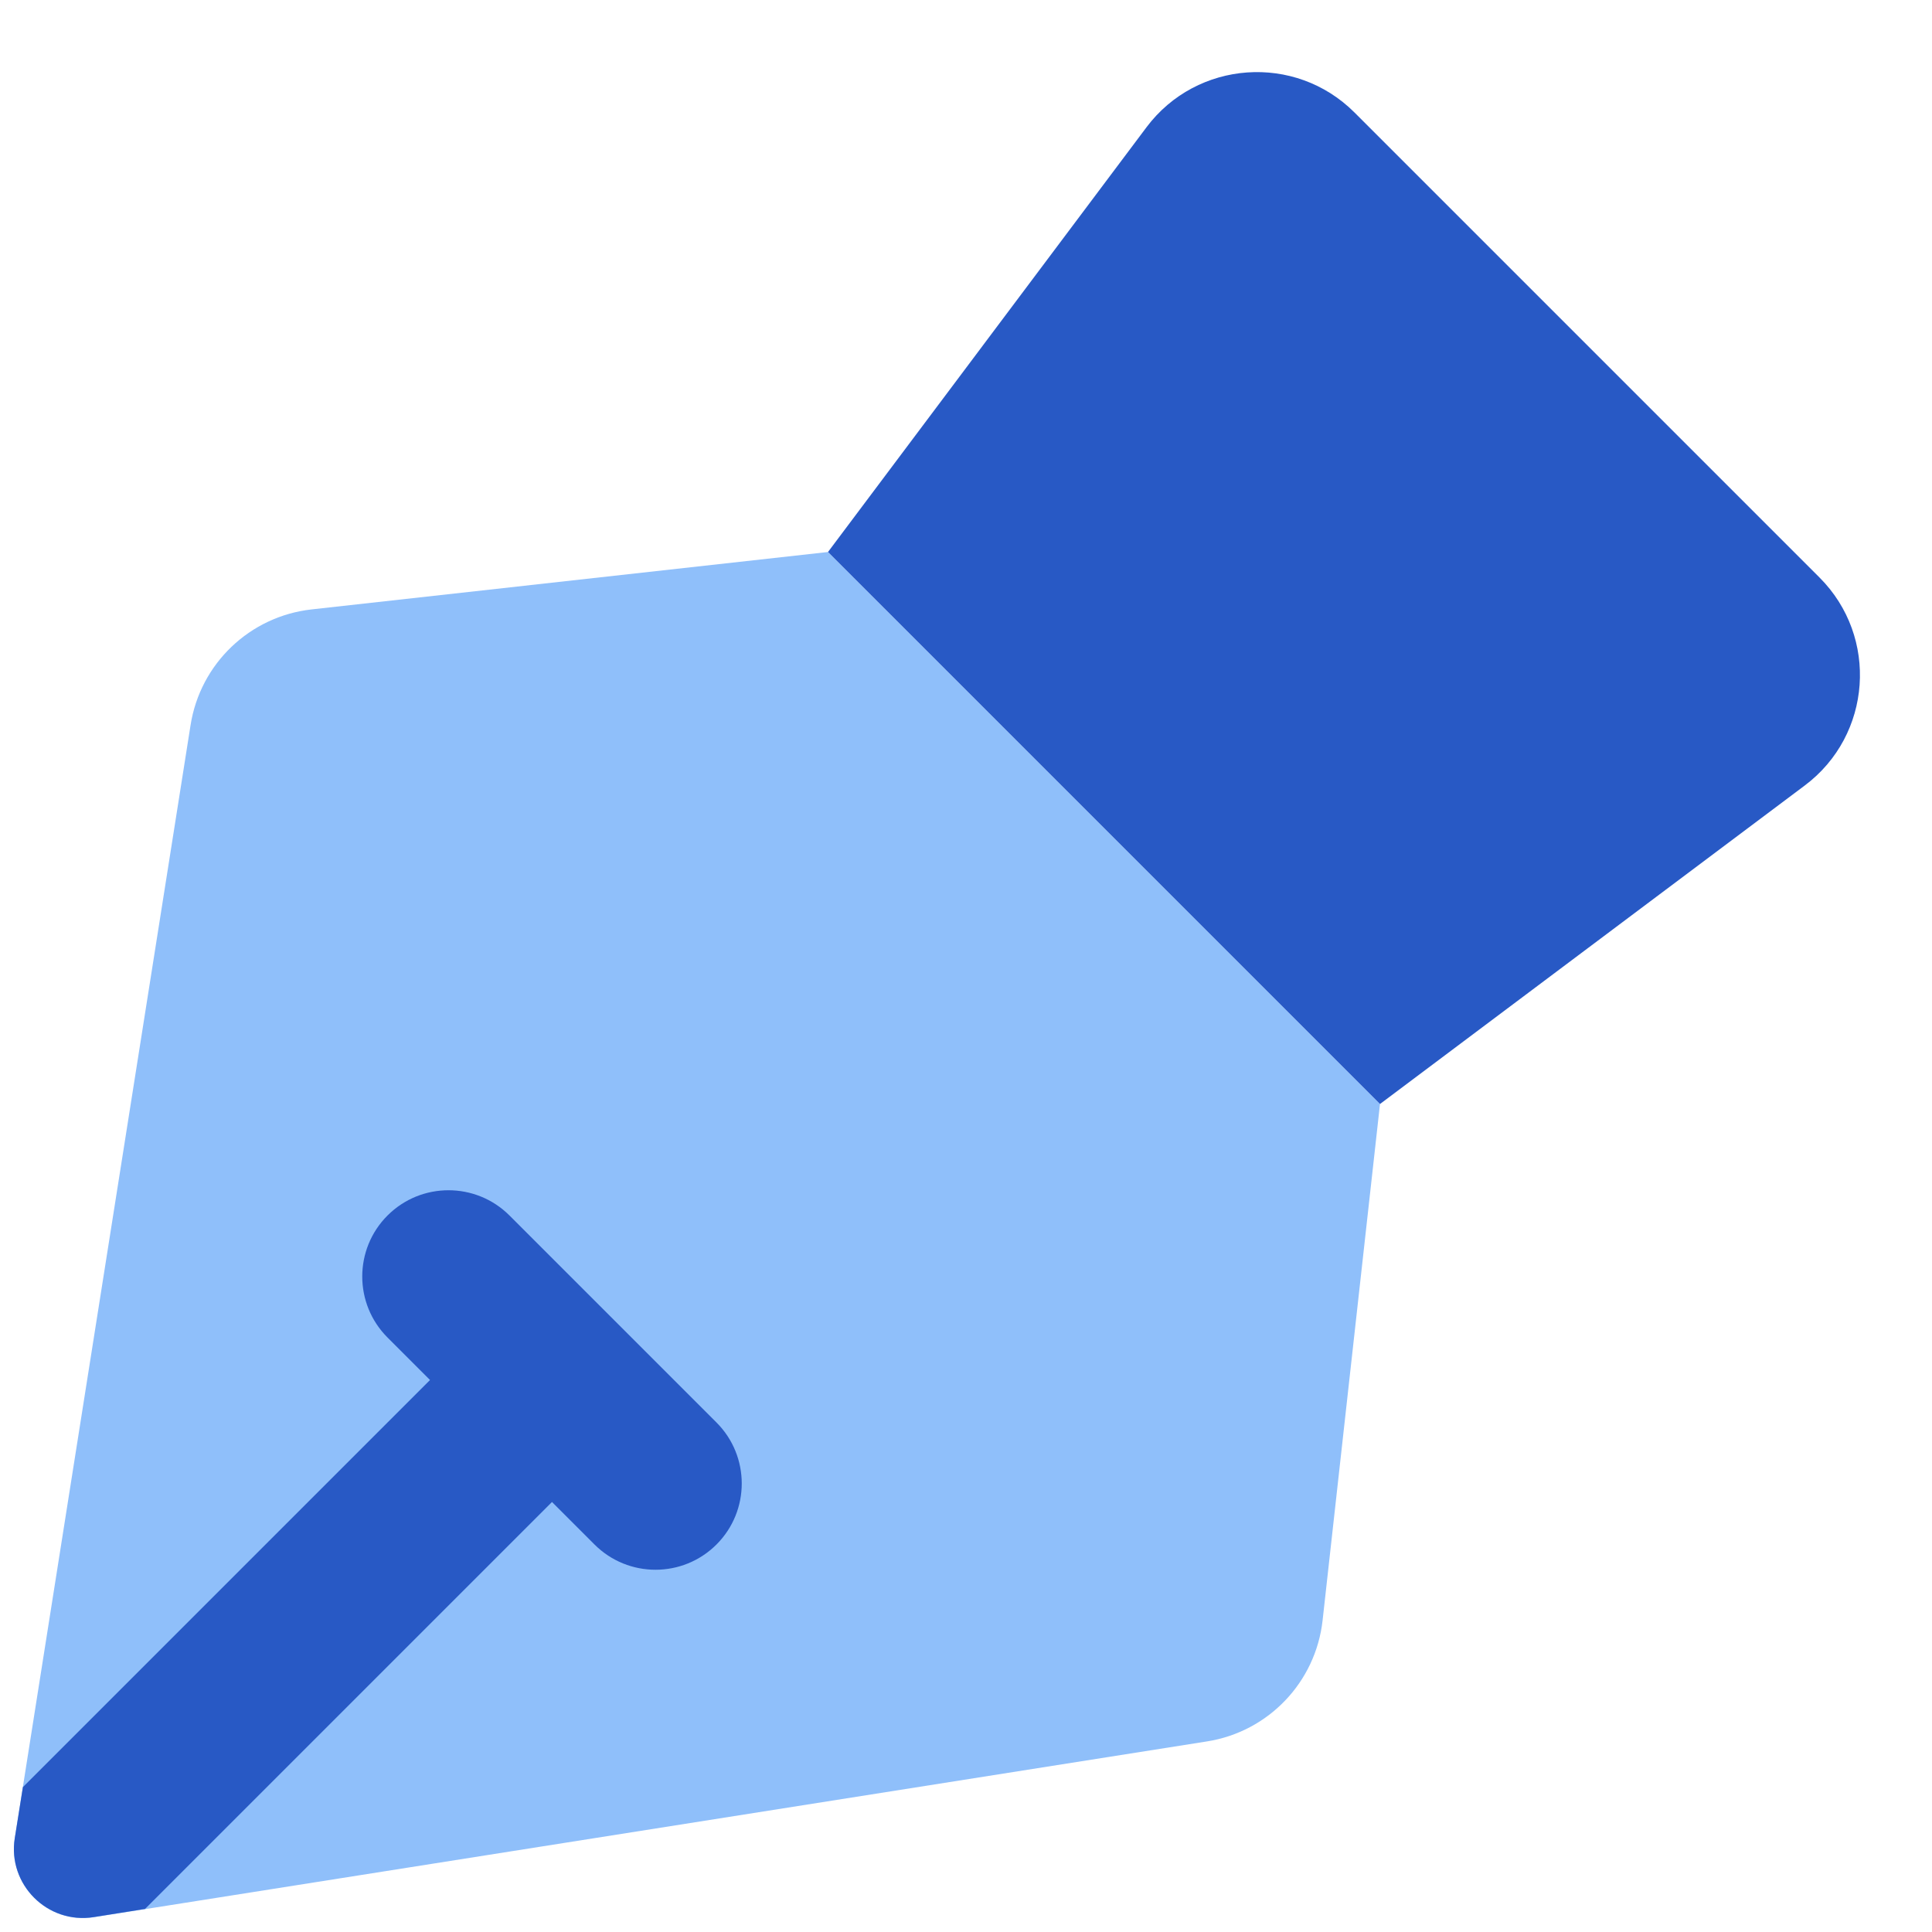 <svg xmlns="http://www.w3.org/2000/svg" fill="none" viewBox="0 0 14 14" id="Pen-Tool--Streamline-Core" height="14" width="14"><desc>Pen Tool Streamline Icon: https://streamlinehq.com</desc><g id="pen-tool"><path id="Vector 2528" fill="#8fbffa" d="M1.381 5.254 0.107 13.321c-0.053 0.335 0.237 0.625 0.572 0.572L8.746 12.619c0.445 -0.07 0.788 -0.429 0.838 -0.877L10 8 6 4l-3.742 0.416c-0.448 0.05 -0.807 0.393 -0.877 0.838Z" stroke-width="1"></path><path id="Intersect" fill="#2859c5" fill-rule="evenodd" d="m1.05 13.834 2.95 -2.95 0.308 0.308c0.244 0.244 0.64 0.244 0.884 0 0.244 -0.244 0.244 -0.64 0 -0.884l-1.5 -1.5c-0.244 -0.244 -0.64 -0.244 -0.884 0 -0.244 0.244 -0.244 0.64 0 0.884l0.308 0.308L0.166 12.95l-0.059 0.37c-0.053 0.335 0.237 0.625 0.572 0.572l0.371 -0.059Z" clip-rule="evenodd" stroke-width="1"></path><path id="Vector" fill="#2859c5" d="M8.308 0.922 6 4l4 4 3.078 -2.308c0.487 -0.365 0.537 -1.077 0.107 -1.507L9.815 0.815C9.385 0.385 8.673 0.436 8.308 0.922Z" stroke-width="1"></path></g></svg>
